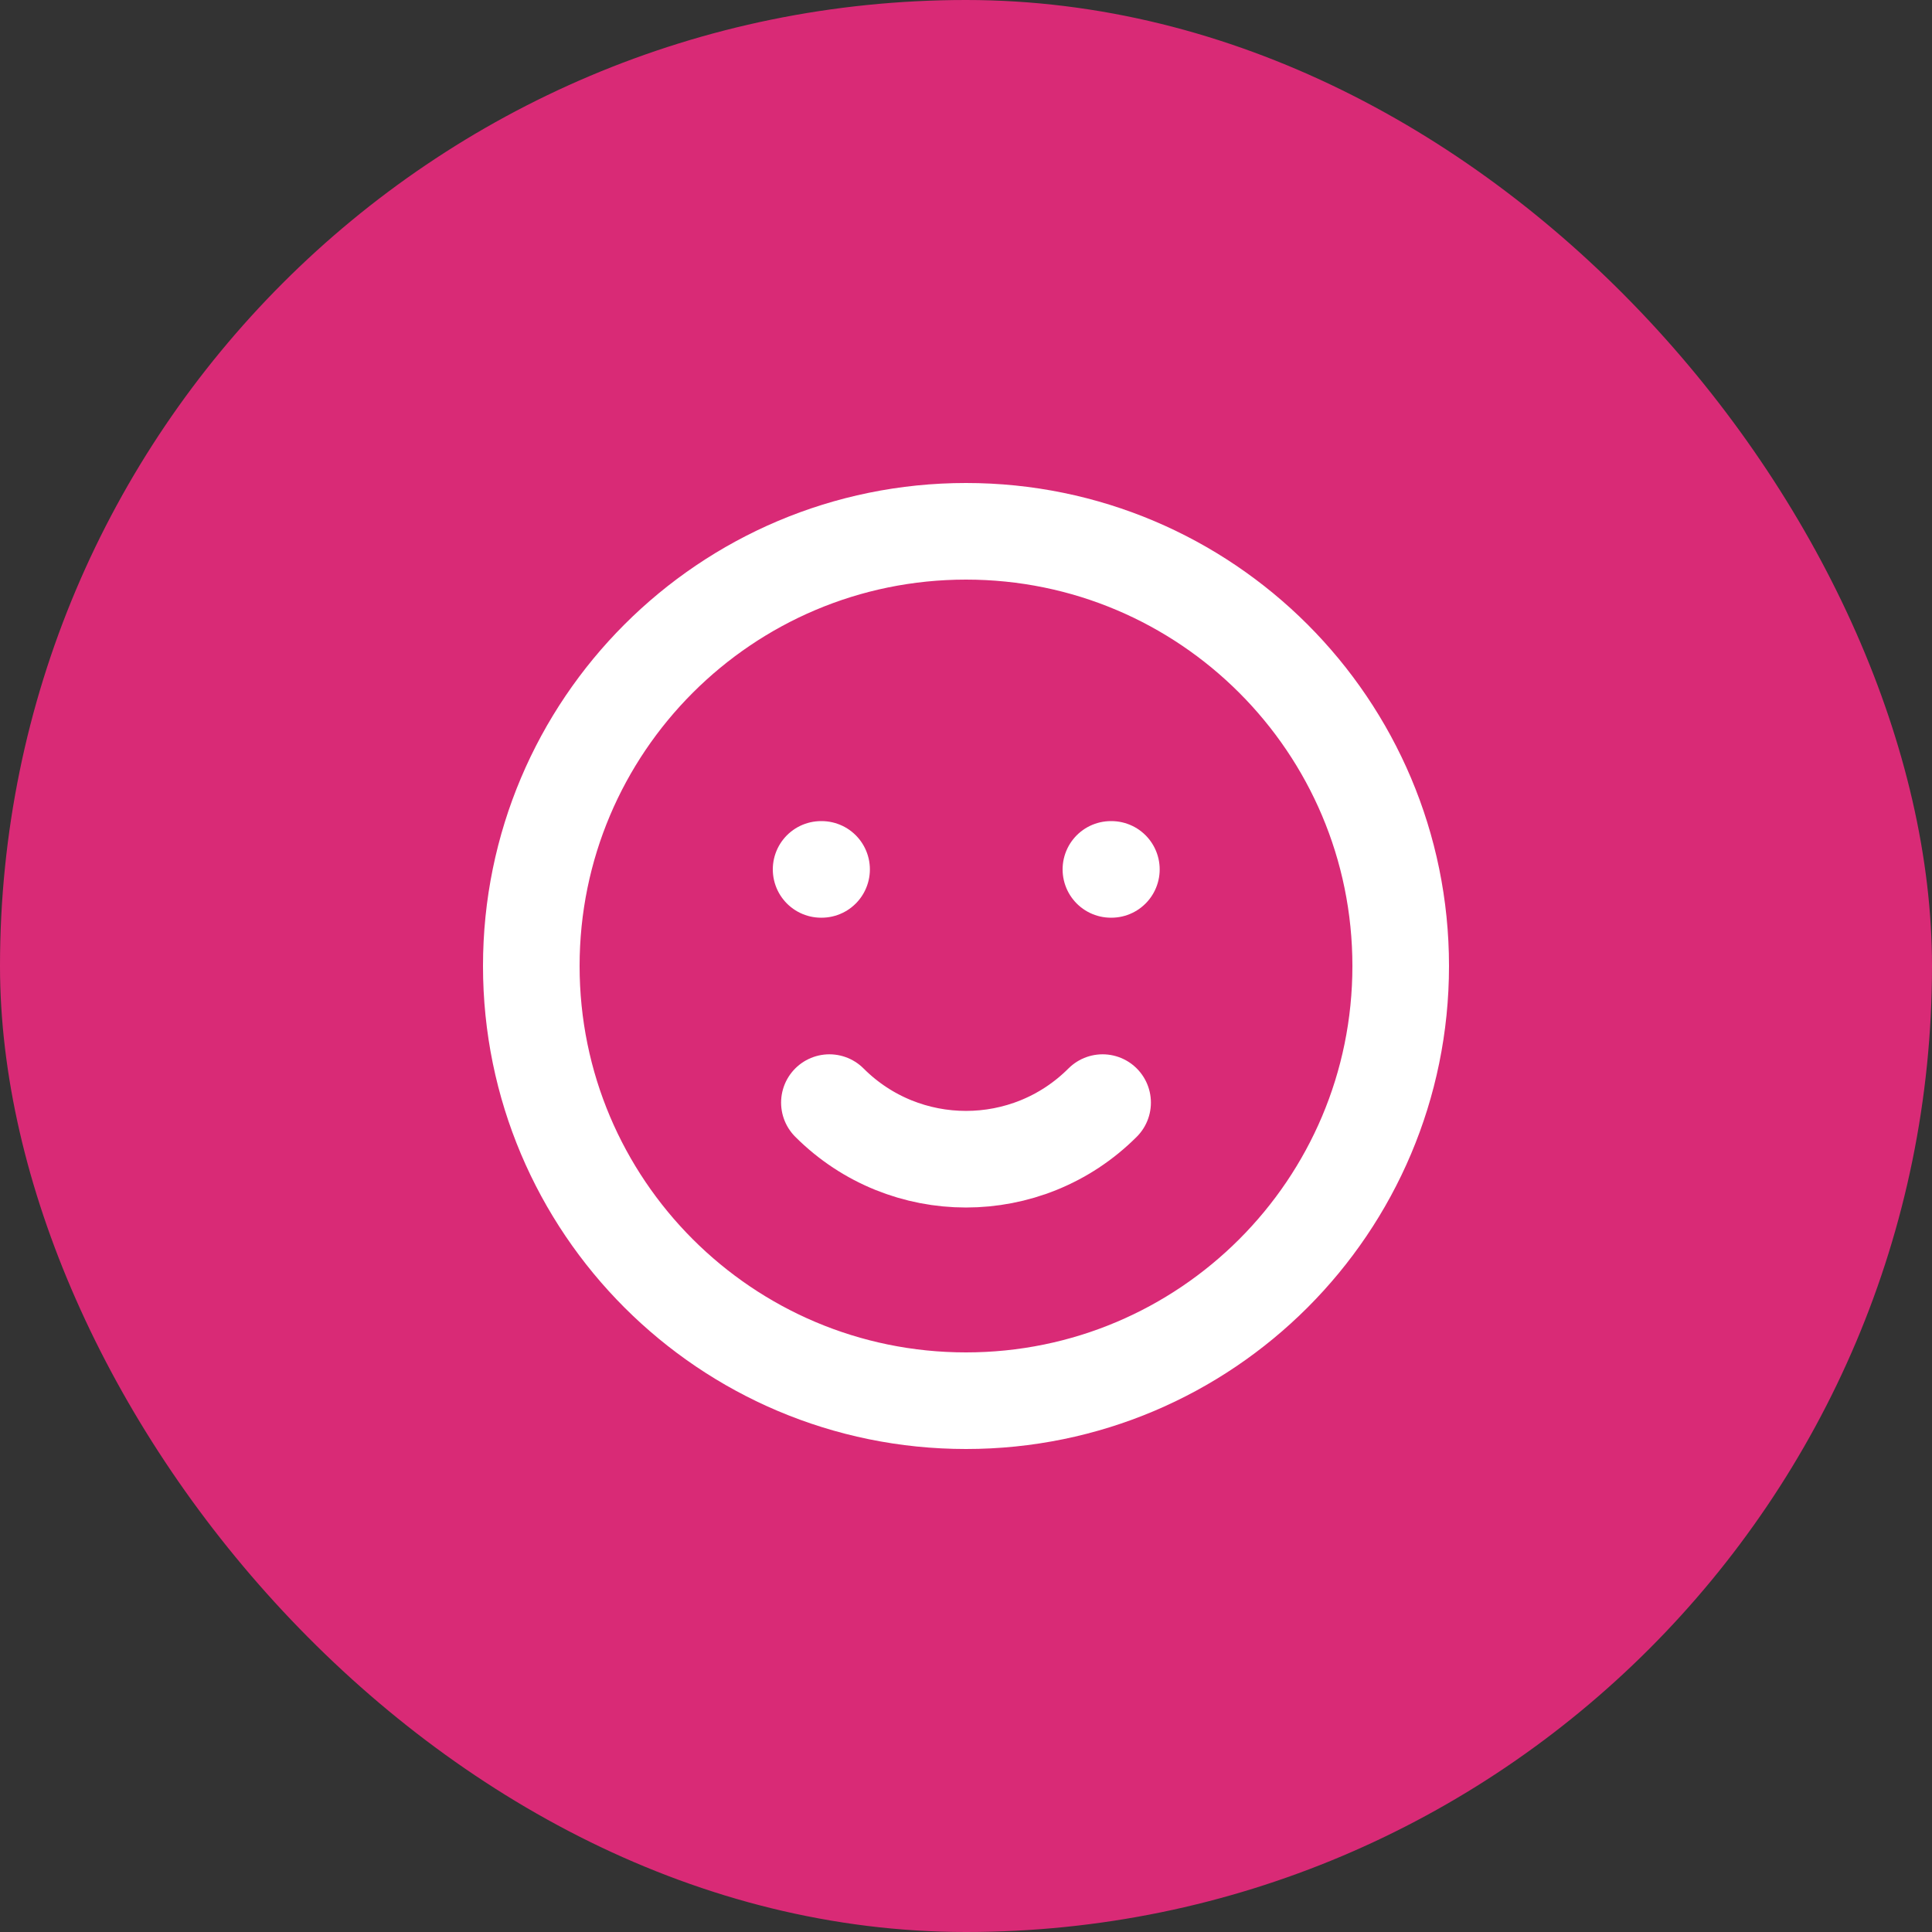 <svg width="48" height="48" viewBox="0 0 48 48" fill="none" xmlns="http://www.w3.org/2000/svg">
<rect x="0" y="0" width="48" height="48" fill="#333333" stroke="none"/>
<rect width="48" height="48" rx="24" fill="#D92A76"/>
<path d="M27.394 27.394C25.52 29.269 22.48 29.269 20.606 27.394M20.4 21.6H20.412M27.6 21.6H27.612M34.8 24C34.8 29.965 29.965 34.8 24 34.8C18.035 34.8 13.2 29.965 13.2 24C13.2 18.035 18.035 13.2 24 13.2C29.965 13.2 34.8 18.035 34.8 24Z" stroke="white" stroke-width="2.4" stroke-linecap="round" stroke-linejoin="round"/>
</svg>
